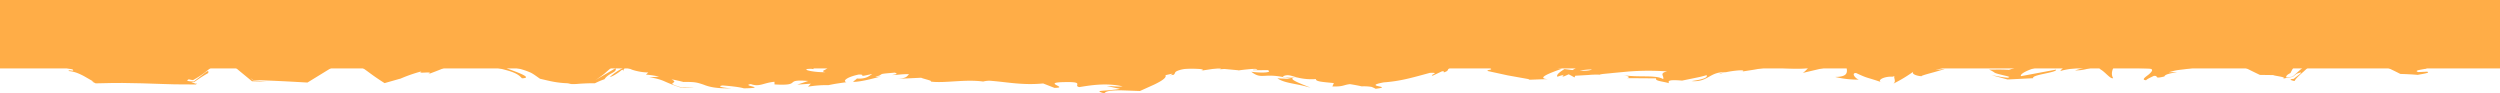 <svg xmlns="http://www.w3.org/2000/svg" width="1920" height="71.765" viewBox="0 0 1920 71.765"><g id="Group_1751" data-name="Group 1751" transform="translate(1920 9870.336) rotate(180)"><g id="Group_1298" data-name="Group 1298" transform="translate(0 9798.571)"><path id="Path_4300" data-name="Path 4300" d="M726.146,6.908l-2.661-.531c6.011-.585,4.327-.056,2.661.531M-678.349,10.35c-1.372-.294-1.505-.022-1.233.442,1.193-.063,3.8,1.1,6.632,2.574-.414-.823-1.621-1.817-5.4-3.016m10.83,6.038.339.041c4.939,3.216,3.21,2.048-.339-.041M-59.154,1.224c1.962-.973,5.38-1.133,9.35-.93a44.805,44.805,0,0,1-9.35.93M167.332-4.882c3.01-.07,9.121-.672,10.973.767-3.857,1.9-6.164.489-10.973-.767m145.951-6.664-10.023-2.124c12.531-2.11,21.331-.756,11.992-3.515-.5,1.441-3.342,2.062-7.318,2.278-1.989.108-4.263.116-6.669.077l-13.245-.486c-3.681,1.659-7.326,3.3-10.82,4.879-1.991.959-3.618,1.813-5.06,2.683-2.828,1.715-4.457,3.3-3.739,4.617-1.932.37-5.176,1.307-5.443.955a11.358,11.358,0,0,1,2.2-1.217,13.3,13.3,0,0,1-2.812.485.916.916,0,0,0-.645.494c-.747.477-.11,1.542-2.37,2.542C256.862,1.133,253.473,2,247.339,1.957c-5.9-.191-10.054-.847-6.115-1.694L228.281,2.225c-3.806.049-2.959-.98.831-1.03l-5.974.422L212.244.6l.182-.149c-3.012.55-9.693,1.152-12.939,1.363-4.807-1.409,2.65-.3,1.535-1.155L189.807.717c-4.1-1.994,5.266-2.329,12.741-1.216-8.853-6.852-9.37.334-30.558-5.59l10.456.52c-5.882-4-14.184-3.8-25.345-7.191,2.515,1.374,22.105,7.82,9.95,7.806a44.955,44.955,0,0,0-14.221-1.185c.411-2.012-5.933-2.267-13.752-3.089l1.156-2.592c-8.606-.245-8.259,1.189-13.5,1.789-2.044-.322-6.769-1.12-8.968-1.717a36.077,36.077,0,0,1-7.636-.407,23.739,23.739,0,0,1-3.157-1.454c-15.02,1.929,11.289,1.647-6.185,4.92C88.1-7.742,79.732-5.3,65.4-1.389c-8.949.458,1.019-1.849-2.32-2.111L56.041-.192c-1.9.247-1.488-.495-1.282-.868-6.223,1.832.276,2.711-9.682,5.032C44.454,5.089,41.75,5.349,37.993,5.4c-1.682-.006-4.461.07-5.856-.066l-3.881-.328A13.792,13.792,0,0,0,25.03,3.523,32.093,32.093,0,0,0,18.906,2.3C16.552.595,21.316,1.326,21.11.081,12.517-1.79,9.028-2.551,5.534-3.314L-10.226-6.132l-1.021-.513c-4.543.107-10.913.482-14.176.4,9.48.676-1.237,4.69-10.658,8.075,3.436.493,6.375.935,8.3,1.07l-15.51,3.745c-2.046-.15-.7-1.291,1.589-2.776l-2.734,1.06c-5.972-.14-3.457-2.1.2-4.167,2.013.257,4.122.524,6.2.787,3.469-2.179,6.64-4.492,5.38-5.916a27.1,27.1,0,0,1-5.013,1.478c.905-.586,1.45-1.071.9-1.265-.621-.2-2.115.628-4.525,1.682l-4.461-2.41-.543,1.3L-56.619-3a61.4,61.4,0,0,1-8.028.25l-.306-.1c-.839.666-6.189.88-9.709,1.33L-86.793-.38a202.263,202.263,0,0,1-30.08.128c6.415-1.462,2.1-3.393,3.026-5.928,5.856,3.5,18.707,1.056,30.917,3.09-6.373-1.059-4.67-2.116-2.93-2.347L-108.446-5.6c.99-2.044-4.3-2.138-9.846-3.7,1.256,2.285-1.425,2.675-10.06,1.981l-10.728,2.2a82.47,82.47,0,0,0-8.059,1.984c-1.005-1.284.643-3.051,11.528-4.555-12.913-1.063-13.756,7.435-26.3,6.8,2.62-.482,4.108-.512,4.915-1.389-5.738,2.271-21.084,3.861-17.948,2.058l2.616-.474c-3.326.516-7.253,1.127-11.487,1.786l-11.32,2.057-9.254-.719c-3.579-.248-6.942-.421-9.9-.484-5.915-.126-10.2.186-11.281,1.19-.071-.478,3.32-3.98,4.559-4.565L-255.39,6.664c3.494-2.7-5.5-11.206,9.592-11.157a73.213,73.213,0,0,0-18.352-2.065c2.775.778,6.14,5.245,2.144,5.053C-272.123-6.2-268.8-4.179-281.966-8.72c4.663,1.182-.929,4.791-8.047,4.4l-1.523.492c1-1.007-1.413-3.979.7-5.672a2.126,2.126,0,0,1,.778-.125l-.788.059A110.842,110.842,0,0,0-306.758.126c3.508-1.967-1.452-3.913-5.723-4.092,2.146.365-13.774,4-17.752,5.692l7.318-.988c-6.722,1.715-10.415,3.71-13.284,5.8-3.1,2.159-3.557,3.868-7.34,6.064a35.783,35.783,0,0,1-10.76-1.459c2.65-.384,8.181-4.355-.813-7.2a206.719,206.719,0,0,1-25.531,4.751,46.971,46.971,0,0,1-12.6,4.094l-3.459-1.126-12.761,2.574c2.716-1.532,7.248-3.728,12.406-6.089,5.582-2.393,9.854-4.8,17.621-7.185,7.463.373,11.589.112,15.326.147a18.522,18.522,0,0,1-4.267-2.333c-.886-.488-1.207-.674-9.991-2.768a1.272,1.272,0,0,1-.265-.178c-1.49-.241-1.245-.565.147-.931a54.5,54.5,0,0,1,7.322,1.026l5.1.942-12.21-3.327-19.72.988c1.546,2.73-18.832,4.31-17.517,6.581l26.911-5.029C-387.061-1.2-403.2,5.29-421.122,6.172-425.829,5.4-418.482.9-419-.01c-2.172,1.147-16.657,3.156-18.4,2.6L-430.055.5a34.893,34.893,0,0,0-10.054,1.357c-3.659.837-3.761,1.518-6.37,1.8a7.591,7.591,0,0,1-3.267-2.43c-3.383-1.719-7.81-7.773-9.656-6.622,3.351,5.3-2.911,14.279-8.529,14.634l-3.786-2.6c-1.525-1.192-3.481-2.72-5.444-4.252-3.6-.1-7.714-.161-9.978-.377-3.73-.544-1.989-2.477.2-4.457,2.473-2.041,6.352-4.324,2.166-4.586-.369.882-4.939,2.825-5.885,3.342-4.435.234.8-2.661-8.149-.437-.4,3.072-18.564,3.607-3.347,3.223-8.561,2.633-9.668,1.394-20.051,3.684,3.722,1.157-6.179,7.857-16.206,10.8.541-.873-1.556-1.426-2.4-1.7l-.747.142c-12.42-5.668-19.258-9.64-30.542-14.951l-10.238-.144c-1.088-.7-11.312-1.537-7.275-2.772-2.332.372-4.322.99-7.685,1.323a36.048,36.048,0,0,1-3.1,2.456c-7.163,2.751-1.017-1.11,2.283-3.9,2.589-.206,4.1-.622-.48-1.7,0,.086-.057.171-.337.252-.461,1.35-3.516,4.192-6.958,7.215l-8.039,7.447c3.747.429,9.985-5.466,16.741-11.573l4.835-.545c.361,1.129-.96,2.275-3.24,3.368a43.632,43.632,0,0,1-4.884,7.869A89.788,89.788,0,0,1-610.3,16.37c-12.688,10-7.41,1.928-9.3,3.937-3.73,2.446-6.681,4.6-9.188,6.595-8.29-3.187-13.313-3.826-19.346-5.409-5.349-1.27-9.3-2.376-16.82-7.135-5.925-5.424,3.065-3.947,2.609-6.1,10.995,4.046,13.688,8.015,21.986,11.733l-8.329-5.112c3.812.861,10.9,3.447,14.454,5.865-5.015-4.3-27.422-13.661-45.776-22.946-5-.15-9.584-.374-13.284-.711-3.781.76-10.309,1.545-7.22,2.455l6.734-.315c6.191,1.824-12.676,2.524-4.151,3.377-5.29.753-11.389,1.622-16.743,2.386a27.616,27.616,0,0,1-3.028,1.59c-1.362.614-3.545,1.516-5.486,2.193l-3.965-1.246c.533.653,8.806-2.226,9.768-3.607-2,2.284-18.6,4.415-20.567,9.344l8.847-1.952-10.75,7.815c-1.964,1.347-4.037,2.668-6.25,3.882a110.515,110.515,0,0,1-10.413,4.771c3.939-.3,4.941-.848,6.281-1.486a18.867,18.867,0,0,1,8-1.894c-8.645-.43,24.359-11.039,12.028-10a32.962,32.962,0,0,0,10.766-2.183c1.564-.543,3.095-1.073,4.925-1.709a4.718,4.718,0,0,1,2.207.227l.743.569c.084-.851-2.448-1.628,2.217-1.209a12.189,12.189,0,0,1,2.078-.75l.639.063-.523-.1c.412-.128.447-.153-.192-.034-2.532-.373-3.861-.82-3.9-1.3,2.86-1.956,19.234-1.894,23.914-2.9,3.563.405-1.443.976.478,1.886q1.558-.62,3.592-1.239l.8.042c-.935,1.82,5.533,6.287-1.589,4.324l7.908,3.743c5.09,3.606,12.874,7.7,18.475,9.329a22.007,22.007,0,0,0,3.888,1.638l5.864,2.016c3.342,1.077,4.743,1.417.945.547l19.338,7.883,5.609-4.305.388.39c7.947-5.372,16.759-12.008,20.106-14.834l7.212-5.642a37.81,37.81,0,0,1,4.077-2.9,24.625,24.625,0,0,1,3.636.447c1.621.238,5.65.576,7.643,1.039l2.187-.43a14.635,14.635,0,0,1,3.259,1.07c2.418,1.011,5.055,2.218,8,3.717l.541,2.151a70.8,70.8,0,0,1,7.454,3.274l13.45,6.379c7.734-1.408,14.485-2.808,16.635-4.032,4.98,1.256,14.352-.442,24.2-2.71,4.862-1.175,9.968-2.406,14.63-3.532l6.665-1.528c1.917-.409,1.162-.22,1.807-.251l-.055-2.214,1.358-.278,1.638.558a23.571,23.571,0,0,1,3.163,1.068l13.2,4.8.312-2.085a89.735,89.735,0,0,1,9.16,3.541c3.589-.287,7.506-.484,11.581-.635l8.825-.088c6.111-.043,12.606-.132,19.042-.705-.994.8-5.137.931-8.116.723a77.161,77.161,0,0,0,20.786-.433l10.283-1.631,5.076-.865,2.293-.571a31.232,31.232,0,0,1,5.911,1.2,48.265,48.265,0,0,1,7.64,2.693,30.01,30.01,0,0,1,10.1,2.5,6.048,6.048,0,0,0-1.078-.16l1.7.442c1.119.618,5.16,2.01,8.145,3.065-2.658-1.138-5.605-2.263-7.222-2.845,3.394.73,8.022,1.727,13.388,2.885l6.3-2.267,3.91,1.035c.637-.213,1.082-.36,1.766-.587,6-.974,3.449-2.065.415-2.817a41.891,41.891,0,0,0,5.515-2.962c5.474,1.917,11.643-4.657,18.593-2.943.87-.98,4.539-2.439,8.708-4.092,2.009-.823,4.128-1.692,6.273-2.57a25.114,25.114,0,0,0,3.065-1.98A4.69,4.69,0,0,0-285.762,3.8c.094.485,1.047.823-.776.634,3.322.813,10.321,2.067,15.06,1.612l1.762,2.826,12.927-1.964c7,2.434,9.844,3.7,2.072,4.779,18.37-.887,14.6.587,30.319-.592l-1.117,1.556c5.384.582,14.483-.59,17.4,1.157,2.836,1.029,5.346,1.743,13.625,2.992l16.151-2.385,16.9-2.769,18.066-2.88,9.033-1.3,4.351-.566,2.293-.172c2.754.593,5.442,1.173,8.141,1.757-4.845-5.559,13.823,3.889,15.924.285,1.529,1.357,5.674,2.521.447,2.916,16.5.824,22.086,4.517,35.954,2.93,2.787,1.517-5.576,1.057-3.173,2.044,1.246,0,3.822,0,6.24.178a18.074,18.074,0,0,1,4.723-.442c2.132.227-1.072.993-4.688,1.862l-3.314-.064,3.322.353c2.883-.482,6.234-1.08,7.718-1.444,1.362-.346,2.54-.707,3.559-1.077a14.554,14.554,0,0,0,4.4-2.341A6.2,6.2,0,0,0-46.211,8.7c8.535.373,12.512-.439,17.737-3.452,3.126.662,8.147,1.1-1.664,2.94L-13.679,6.32c2.7,1.011,10.6,3.506,11.481,2.351,1.16,1.185,6.979,2.749,8.514,2.957,9.38,3.537,12.606,4.754,19.469,7.341l9.631-1.628-4.592.272c6.328-4.321,10.826-2.446,21.068-4.46l-.184.369c23.367-1.281,9.447-2.636,32.61-3.548L82.5,8.193c.743-4.565,20.655-.629,32.977-4.272l-4.955-.4a13.871,13.871,0,0,1,7.784-.265c3.532,2.252,11.759,6.636,15.877,7.494,1.48.559-2.615.3-4.866.314,18.225,4.784,3.052-2.316,17.213-1.242,2.258,1.719-4.171,3.18,5.205,4.575,4.433,1.7,28.445-1.284,40.689,2.96-2.585-1.426-5.147-2.846,1.556-2.88,7.865.658,16.22,3.975,27.795,5.364,6.228-.262,7.406-.656,10.483-1.754,1.309.245,1.817.512,1.891.782,7.932-1.23,24.351-2.514,30.111-4.638a14.075,14.075,0,0,0,5.347,1.509,50.575,50.575,0,0,0,7.788-2.49c2.074-.8,4.259-1.813,6.475-2.934,2.111-1.127,4.388-2.344,6.675-3.568,1.425-.878,2.844-1.754,4.129-2.549,3.959-.393,12.092-.059,11.33,2.425l23.779.789-.68.627c15.138,1.15,20.649-.133,26.129-1.419,3.469.6.851,1.081.527,1.4,22.06,2.354,24.291,2.186,43.185-.123l1.738,2.174c5.152-.97,31.76,4.795,53.739,3.405-.233.224-.723.607-2.477.819a130.069,130.069,0,0,1,17.378.486l20.132,2.043c4.439-.7,8.688-1.367,12.565-1.975,3.251-.534,6.266-1.116,8.931-1.795,5.327-1.356,9.245-3.1,10.816-5.628,2.995-1.043,6.928-2.284,8.441-3.017,1.1-.222,2.493-.446,4.647-.669a43.156,43.156,0,0,1-4.841-.3c-3.841.271-2.373-.98-.462-2.312,1.529-.726,3.257-1.448-.116-1.945,8.084-.444,21.249,2.292,11.1,2.683l-1.584-.38c-3.718,3.962,26.021,1.4,25.459,4.1,12.265-.059,24.436.1,36.494.343l33.674.914,20.069,6.285q13.273,3.9,26.219,7.712-3.181-2.549-5.57-4.876l10.84,3.17,5.462-2.819c4.194-1.336,7-.722-4.874,5.433,3.271-.652,8.386-3.825,12.026-6.589,4.159-3.044,4.3-4.324,4.527-4.862,16.139-7.02-2.9,6.017,1.789,3.614l6.093-3.525-1.717.464c3.347-2.882,1.807-3.216,4.194-5a22.626,22.626,0,0,1,4.374-.213c7.3.615,3.745,1.9,6.622,2.019-.018.219.954.321,4.41.087l14.542.264c-.725-.81-1.648-1.621-4.363-2.431,3.353-.451,4.276-.545,5.9-.634,1.938.541,3.21.857.774-1.954,1.088,2.149,9.952,6.065,19.45,9.765,9.889,3.841,19.1,6.993,32.292,11.767,8.676-2.376,15.228-4.088,16.467-4.056,8.958-4.336,18.687-6.955,30.829-10.034-3.244.343-6.393-1.724,4.149-4.24-.361,2.31,2.26,2.54,6.232,1.978,3.453-.421,6.027-1.023,8.837-1.266,1.511,1.4,2.656,2.86,2.654,4.291-.32-1.975,1.517-1.061,8.494,2.846,2.473,1.323,6.487,3.555,8.829,4.489,2.232.864,2.552.282.188-2.442,8.917,6.115-1.039,2.151,5.968,8.234,3.294,1.67,6.526,3.422,9.813,5.305,7-4.582,14.522-9.037,22.119-13.362l8.4-4.575,4.931-2.411,3.067.394,4.786.418c4.151.3,9.505.6,10.534.545.7-.7-1.811-1.982,2.271-2.853l1.564.966c.921,2.3.523,3.446,1.386,5.7,1.636,1.147,4.613,2.071,6.765,2.849,2.381.98,4.486,2.3,8.226,7.617-.958-1.831-2.066-4.289,1.2-1.8,4.237,4.12,8.345,8.115,12.42,12.081,7.265-5.614,14.826-11.74,22.307-17.954l13.607-11.614c12.514-.558,46.282-1.745,60.346-1.06L1108.2,20.238c-8.441-6.089-1.921-2.923,4.821.465-4.231-2.591.984-1.747.549-3.2l6.548,4.287,10.65-2.346c3.806-.865,7.806-1.792,10.04-2.148,2.156-3.759,22.056-7.373,22.678-10.5l-6.271,2.564c6.891-5.692-16.222-2.4-17.278-6.491-2.221,1.855-5.554,2.933-9.494,3.766a77.744,77.744,0,0,1-8.355.753,21.424,21.424,0,0,0-4.792-3.23,43.473,43.473,0,0,0-9.443-2.845c-2.485-2.284,3.745.32,2.82-1.3a25.145,25.145,0,0,1-7.665-1.964,45.587,45.587,0,0,1-4.372-2.137c-2.026-1.166-4.327-2.493-7.089-4.081l1.517.251-3.059-1.521-12.343.265-8.239.038-15.2-.28-15.924-.52-9.143-.264-16.108-.1-.851.658,1.288,0,3.046,1.237-2.244-.035a98.542,98.542,0,0,1-10.663,6.878c-.592,2.006.12,1.967,2.542.185,2.43-1.908,5.776-4.541,8.418-6.619,4.29.083,6.609.446,3.892,1.666a26.089,26.089,0,0,0-3.2-.621,66.18,66.18,0,0,0-10.236,6.758c-2.569,2.013-5.348,4.189-8.177,6.4-3.387,2.72-7.012,5.7-8.688,5.423a7.871,7.871,0,0,1-.911-2.972c-2.8-2.5.431,4.032-2.891,1.073l-.229-2.177a10.454,10.454,0,0,1-1.84.931c-2.34-2.473-1.75-4.426-.608-5.1.282.446,1.427.782,1.884,1.04-.578-1.223.127-.8-2.8-3.333-3.649-3.007-7.473-6.153-10.832-8.921-6.554-.171-11.595-.283-13.468-.576l12.882,1.373,1.752,1.764-1.9-1.559c-19.577-.77-21.664-.84-41.851-1.989L907.466,3.4c-3.081,1.959-4.729,3.131-7.275,5.037-2.013-.941-4.129-1.814-6.6-2.7L893.8,7.11C882.817,2.248,882.241-.374,868.122-9.254c-3.114.889-7.053,2.013-12.078,3.445l1.068-.53A114.155,114.155,0,0,1,839.67-.193c4.876-2.508-11.273.78-4.762-2.3-20.286,7.526-9.766,4.231-22.039,11.315l-4.008-.578c-3.963,2.452-3.616,3.139-10.428,5.452l-1.821-.524a3.636,3.636,0,0,0,1.858.02c.5-.4.392-.634.059-.808-.949-1.223-2.916-2.838.218-2.908a3.422,3.422,0,0,1,.37-.279l-.349-.01c-3.077-2.9-14.6-6.107-20.671-7.576-6.844-1.754-12.134-3.19-15.448-7.166-12.6.272,17.07,8.891,10.961,7.71,3.732,2.94-10.185-.076-16.653-2.913-2.515-.956-4.684-2.713-8.214-5.15-7.179-1.586-13.174-3.564-24.988-3.513,1.927.02,2.058-.307,3.977-.289a37.112,37.112,0,0,0-8.425-.086c-2.879.213-8.29.51-12.716.422a60.684,60.684,0,0,1-7.346,3.114c-3.387,5.056-9.823,5.033-8.547,8.5l15.687-9.294C704-5.536,701.738-3.91,699.711-2.338c-1.468,1.277-3.053,2.653-4.6,4-3.6,2.92-6.124,5.053-10.885,7.189-1.262-.442-2.6-.967-3.934-1.567a14.157,14.157,0,0,1,3.563-.428c.778-.737,1.537-1.457,2.158-2.043a5.837,5.837,0,0,0-2.375.866c-1.86-.43-4.047-.428-5.942-1.715.941-1.27,2.987-1.057,5.537-.468L687.872.773a41.326,41.326,0,0,0,7.31-5.349c-2.338.365-7.028,3.607-8.265,4.674-1.186,1.039-1.989,1.532-2.085-.667A3.754,3.754,0,0,1,683.1,2.8a29.221,29.221,0,0,1-5.013-1.748,42.877,42.877,0,0,0-12.5-2.146l1.827-1.635a60.4,60.4,0,0,1-10.1-1.545l7.759-.6a37.376,37.376,0,0,1-11.737-2.922,118.4,118.4,0,0,0-13.513-5.149,75.062,75.062,0,0,0-9.221.171l9.153.083c9.54,2.918,7.308,2.962,6.873,3.626-.86.544-2.2,1.066,1.166,2.7-2.536-.383-6.312-1.266-9.182-2.01-6.519.109-8.79-.189-10.985-.686a48.727,48.727,0,0,1-5.8-1.87c-3.892-1.36-8.966-2.669-21.986-2.246,3.986-.282,14.961,1.2,8.729,2.127-5.6-.412-13-1.179-16.441-2.228-19.5.415,2.993,2.057-5.305,3.282-6.64-2.432-9.578.993-18.125,1.772l-.061-2.031c-22.223-1.3-5.891,4.233-25.9,2.658l8.457-2.817-10.43.728,2.15-2.31a84.689,84.689,0,0,1-15.747,1.2C521-9.525,518.879-9.35,513.435-8.53c3.04.855.049,3.829-9.376,5.863-6.916.186,2.856-2.606-10.426.465,2.526-1.849,5.215-4.073,11.777-3.494.337-.758,2.483-1.845,2.842-2.6-6.985.011-18.683,3.568-21.288,4.132-.078.1,3.394-.515,4.31-.4l-3.457,1.286-1.3.837c-.555.552-6.352.854-10.166,1.249-3.1-.914-.529-1.406,2.024-1.884-4.11.024-7.024.82-13.051.708,1.709-1.573,1.493-3.292,10.076-3.661l-19.4.91c-1.217-.777-9.684-2.438-7.132-2.926-10.568-1.478-26.446,1.947-40.457,0a19.054,19.054,0,0,1-5.294.613c-13.249-1.007-24.826-3.589-40.779-2.082l-8.659-3.38c-12.39.081,11.747,4.3-8.886,4.432-14.622.248-5.192-2.777-10.213-3.844-7.367,1.144-20.216,3.575-33.343.534,4.472-.345,7.894.257,12.045.236" transform="translate(756.514 17.184)" fill="#ffad47"></path></g><path id="Path_5473" data-name="Path 5473" d="M0-325.285H1920v-52.55H0Z" transform="translate(0 10195.621)" fill="#ffad47"></path></g></svg>